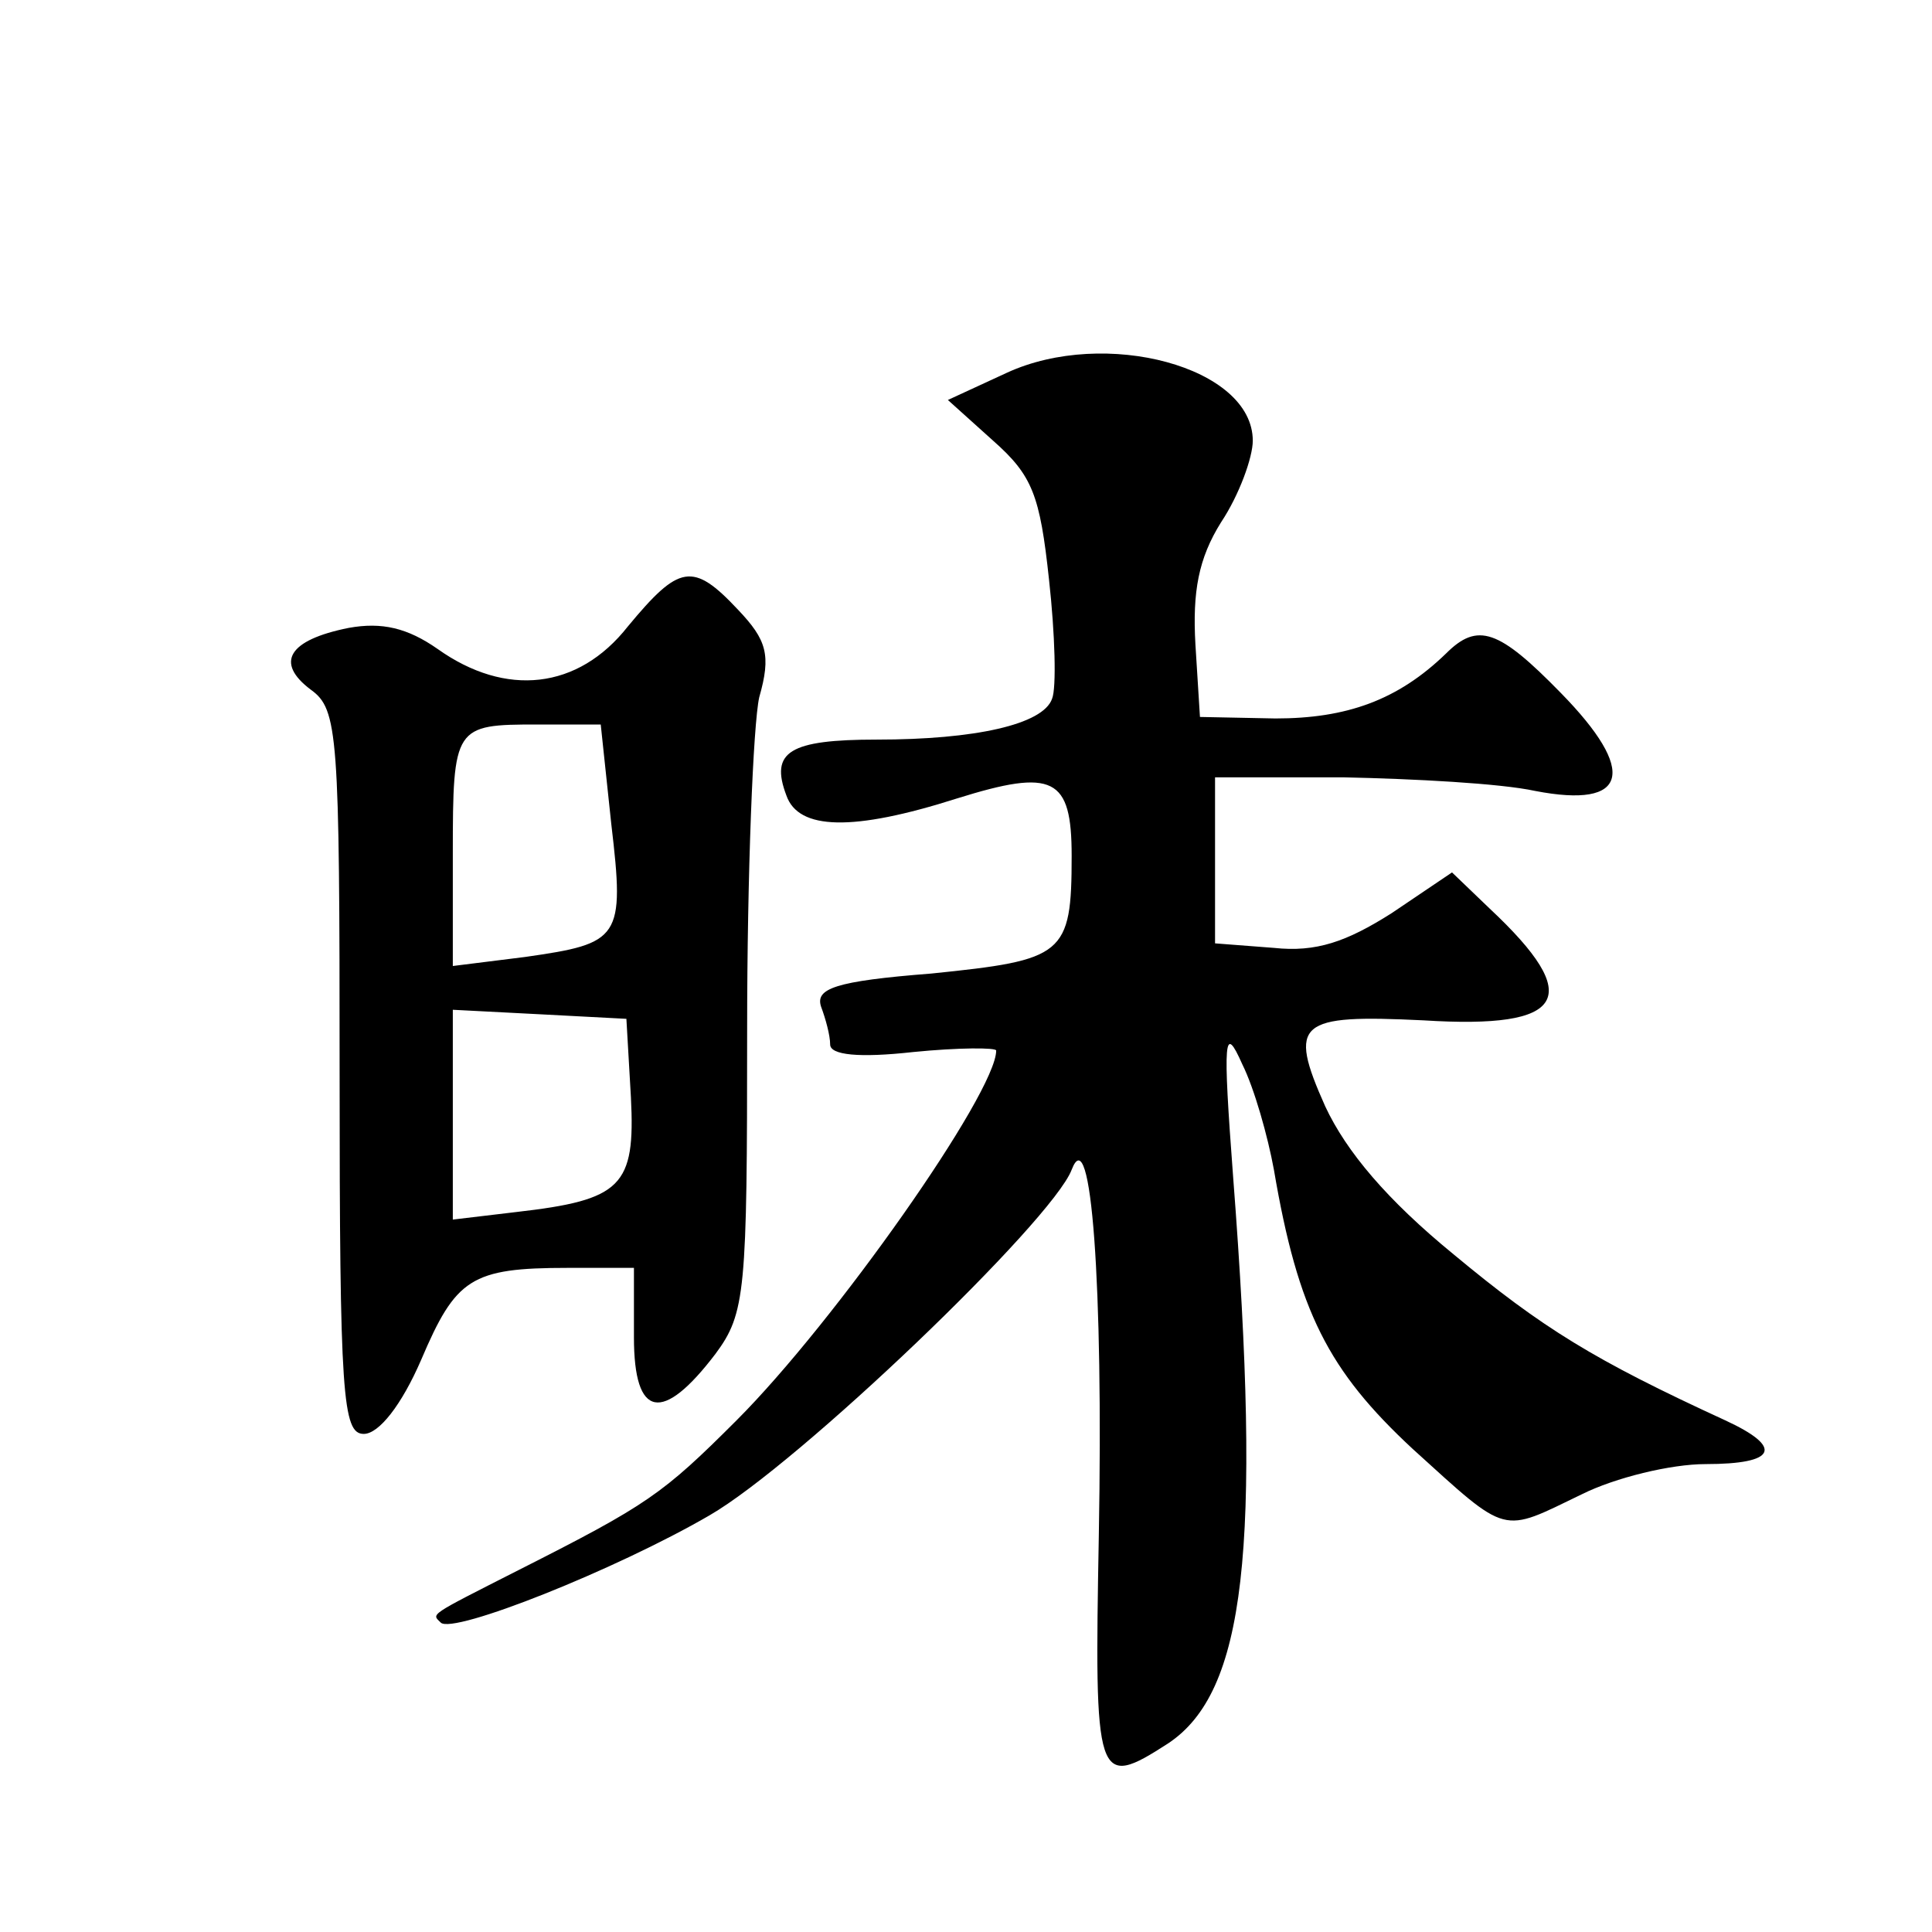 <?xml version="1.0" standalone="no"?>
<!DOCTYPE svg PUBLIC "-//W3C//DTD SVG 20010904//EN"
 "http://www.w3.org/TR/2001/REC-SVG-20010904/DTD/svg10.dtd">
<svg version="1.0" xmlns="http://www.w3.org/2000/svg"
 width="128pt" height="128pt" viewBox="0 0 128 128"
 preserveAspectRatio="xMidYMid meet">
<g transform="translate(0,128) scale(0.1,-0.1)"
fill="#0" stroke="none">
<path d="M667 1033 l-39 -18 30 -27 c26 -23 31 -36 37 -92 4 -36 5 -72 2 -79 -6
-17 -51 -27 -116 -27 -58 0 -71 -8 -60 -37 8 -23 44 -24 113 -2 64 20 76 14 76
-38 0 -66 -5 -69 -93 -78 -64 -5 -77 -10 -73 -22 3 -8 6 -19 6 -25 0 -7 19 -9 55
-5 30 3 55 3 55 1 0 -28 -107 -180 -172 -245 -49 -49 -59 -56 -144 -99 -61 -31
-58 -29 -52 -35 8 -8 116 35 178 71 59 34 227 195 240 229 13 34 21 -76 18 -242
-3 -164 -2 -169 46 -138 51 34 62 128 43 375 -7 93 -6 102 6 75 8 -16 17 -48 21
-70 16 -94 36 -133 92 -185 64 -58 58 -56 112 -30 22 11 59 20 82 20 47 0 52 11
13 29 -87 40 -121 61 -180 110 -44 36 -71 68 -85 98 -25 56 -18 61 65 57 95 -6
107 15 44 74 l-25 24 -40 -27 c-30 -19 -50 -26 -78 -23 l-39 3 0 55 0 55 85 0 c47
-1 104 -4 127 -9 62 -12 68 13 17 65 -41 42 -55 47 -76 26 -32 -31 -66 -43 -113
-43 l-50 1 -3 48 c-2 35 2 57 17 81 12 18 21 43 21 54 0 49 -98 75 -163 45z M416
865 c-33 -42 -81 -47 -126 -15 -20 14 -37 18 -59 14 -40 -8 -49 -23 -25 -41 18
-13 19 -29 19 -253 0 -215 2 -240 16 -240 10 0 25 19 38 49 23 54 33 61 97 61 l44
0 0 -46 c0 -54 19 -57 54 -11 20 27 21 41 21 215 0 103 4 202 8 220 8 28 5 38 -14
58 -30 32 -39 30 -73 -11z m-11 -131 c9 -76 6 -79 -57 -88 l-48 -6 0 74 c0 85 1
86 56 86 l42 0 7 -66z m13 -181 c3 -59 -6 -68 -76 -76 l-42 -5 0 69 0 70 58 -3
57 -3 3 -52z"/>
</g>
</svg>

